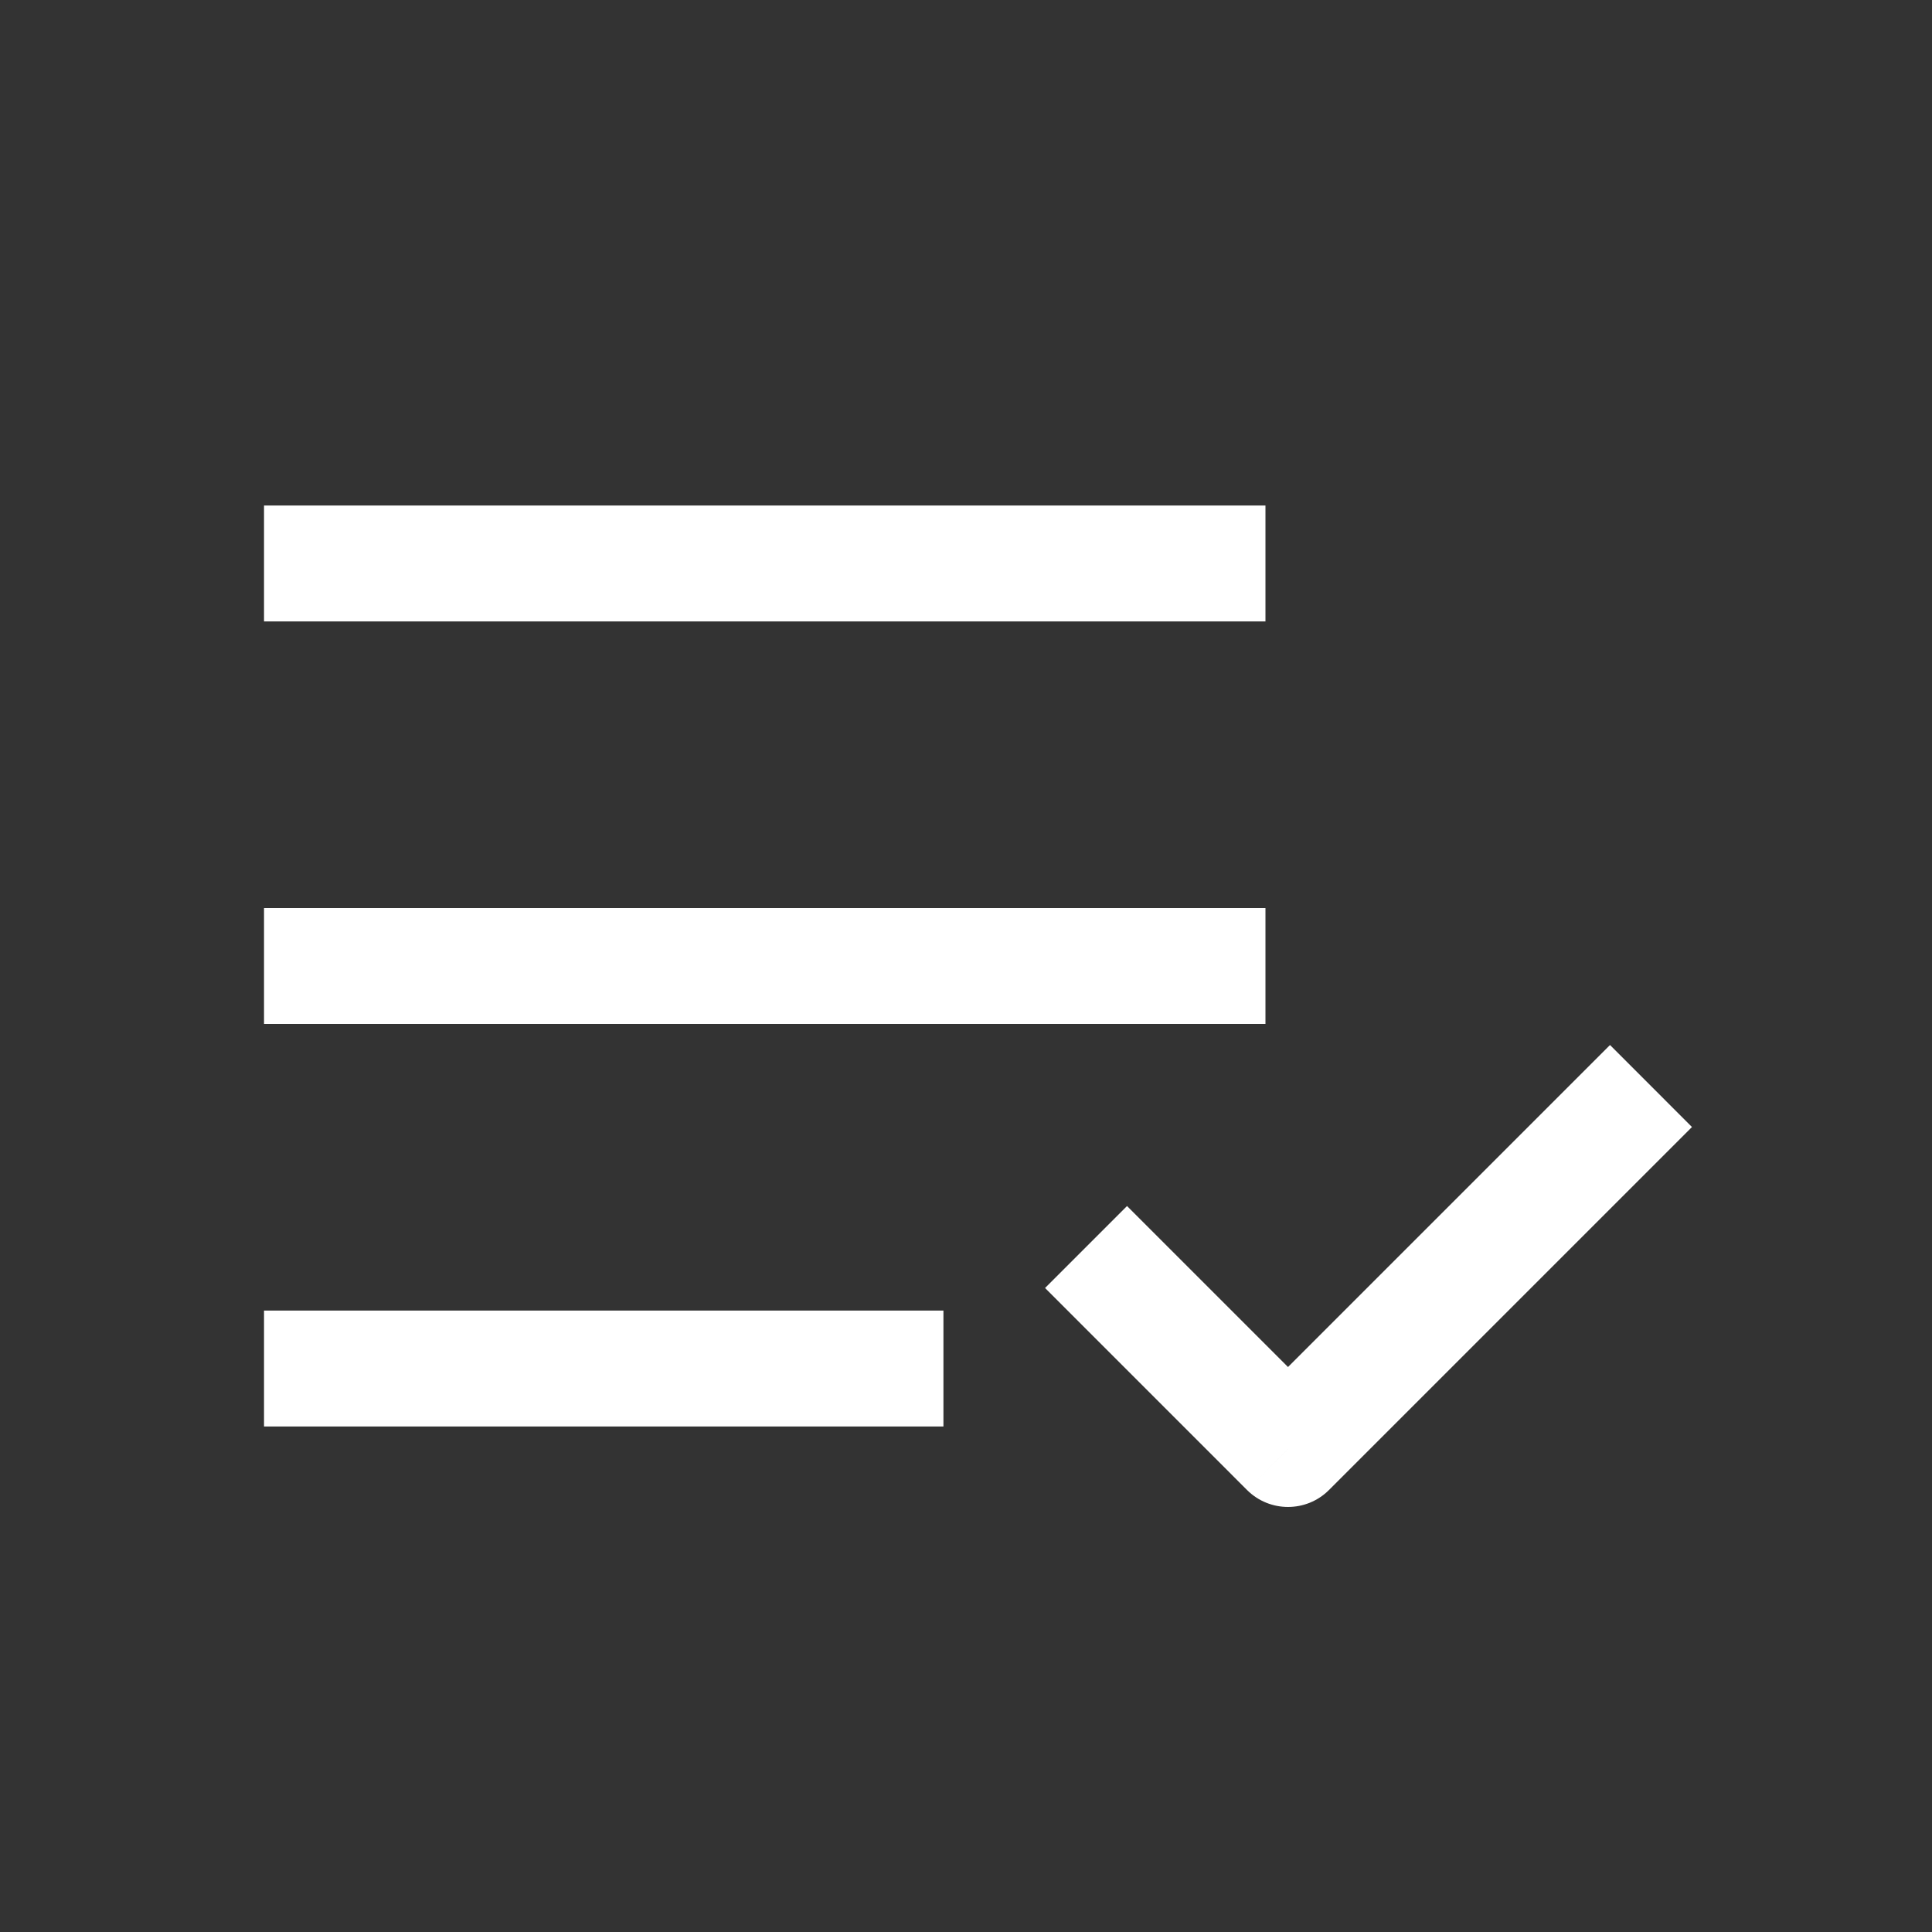 <svg width="50" height="50" viewBox="0 0 50 50" fill="none" xmlns="http://www.w3.org/2000/svg">
<rect x="0" y="0" width="50" height="50" fill="#333333" stroke="none"/>
<path d="M8.333 35.417H22.916" stroke="#ffffff" stroke-width="3" stroke-linecap="square" stroke-linejoin="round"/>
<path d="M42.728 30.227L43.788 29.167L41.667 27.045L40.606 28.106L42.728 30.227ZM33.334 37.5L32.273 38.561C32.859 39.146 33.809 39.146 34.394 38.561L33.334 37.5ZM30.228 32.273L29.167 31.212L27.046 33.333L28.106 34.394L30.228 32.273ZM40.606 28.106L32.273 36.439L34.394 38.561L42.728 30.227L40.606 28.106ZM34.394 36.439L30.228 32.273L28.106 34.394L32.273 38.561L34.394 36.439Z" fill="#ffffff"/>
<path d="M8.333 25H31.25" stroke="#ffffff" stroke-width="3" stroke-linecap="square" stroke-linejoin="round"/>
<path d="M8.333 14.583H31.25" stroke="#ffffff" stroke-width="3" stroke-linecap="square" stroke-linejoin="round"/>
</svg>
